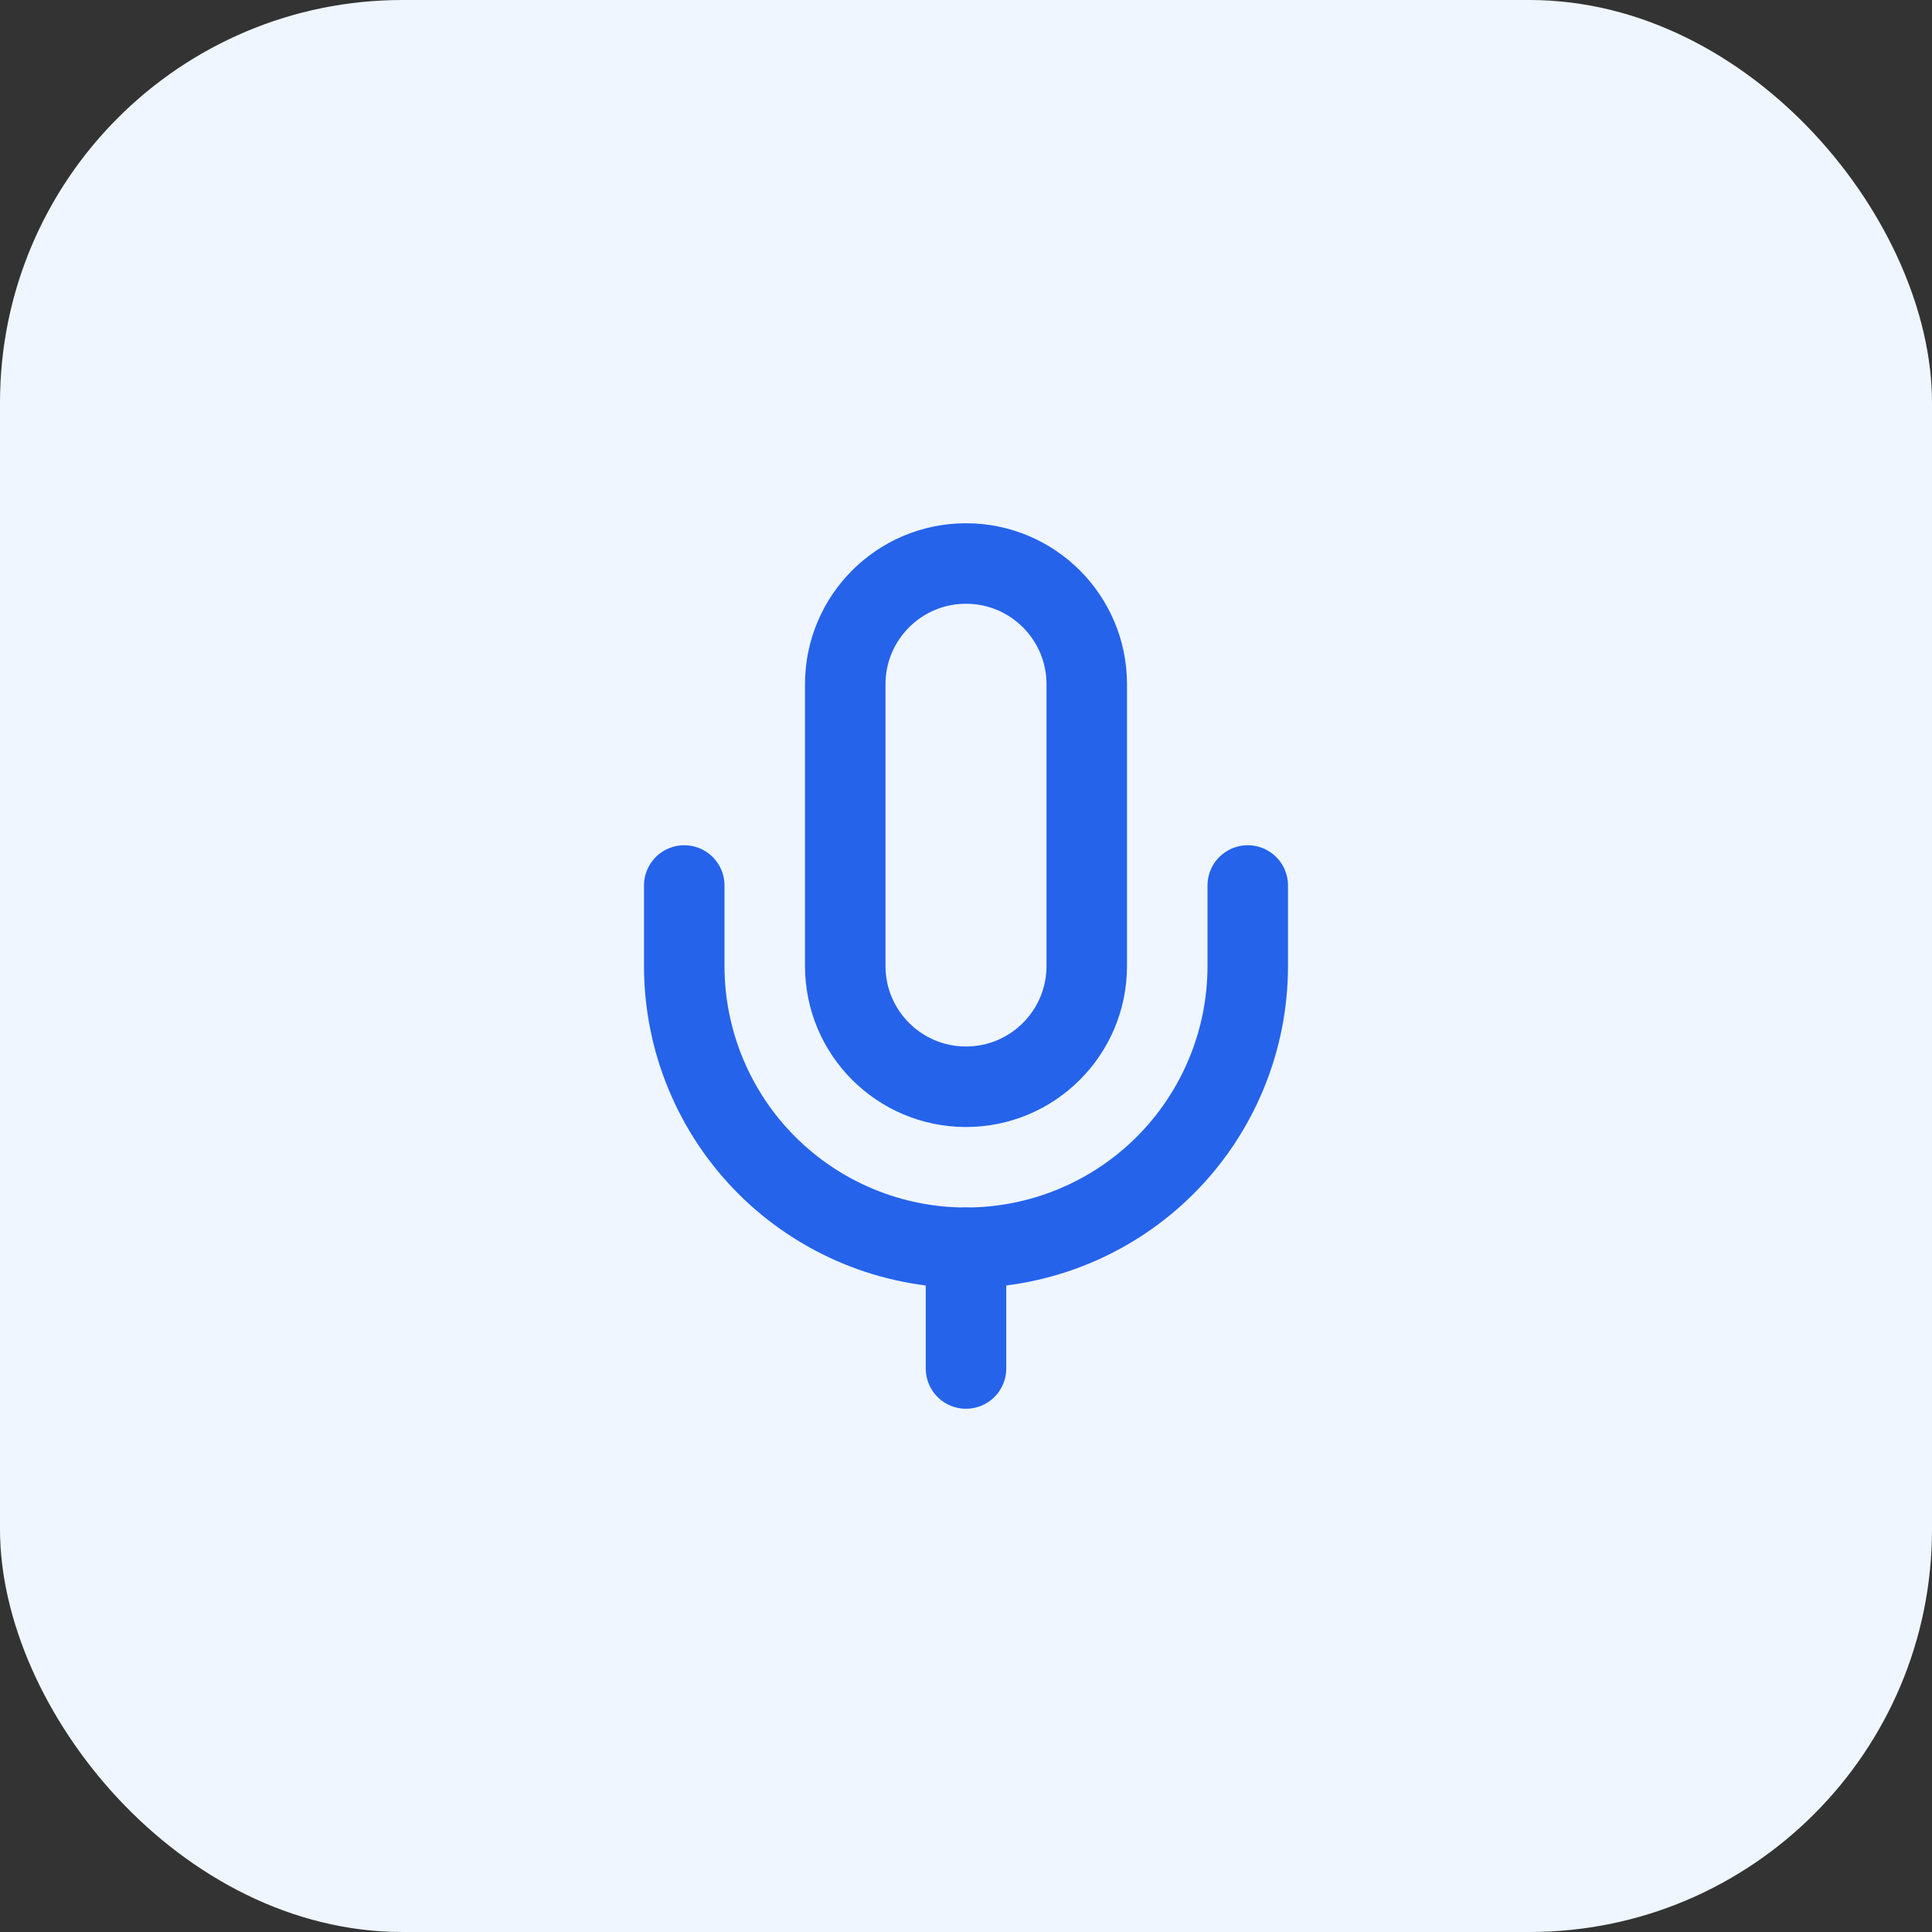 <svg width="48" height="48" viewBox="0 0 48 48" fill="none" xmlns="http://www.w3.org/2000/svg">
<rect x="0" y="0" width="48" height="48" fill="#333333" stroke="none"/>
<rect width="48" height="48" rx="10" fill="#EFF6FF"/>
<path d="M24 31V34" stroke="#2563EB" stroke-width="2" stroke-linecap="round" stroke-linejoin="round"/>
<path d="M31 22V24C31 25.857 30.262 27.637 28.95 28.95C27.637 30.262 25.857 31 24 31C22.143 31 20.363 30.262 19.05 28.95C17.738 27.637 17 25.857 17 24V22" stroke="#2563EB" stroke-width="2" stroke-linecap="round" stroke-linejoin="round"/>
<path d="M27 17C27 15.343 25.657 14 24 14C22.343 14 21 15.343 21 17V24C21 25.657 22.343 27 24 27C25.657 27 27 25.657 27 24V17Z" stroke="#2563EB" stroke-width="2" stroke-linecap="round" stroke-linejoin="round"/>
</svg>
